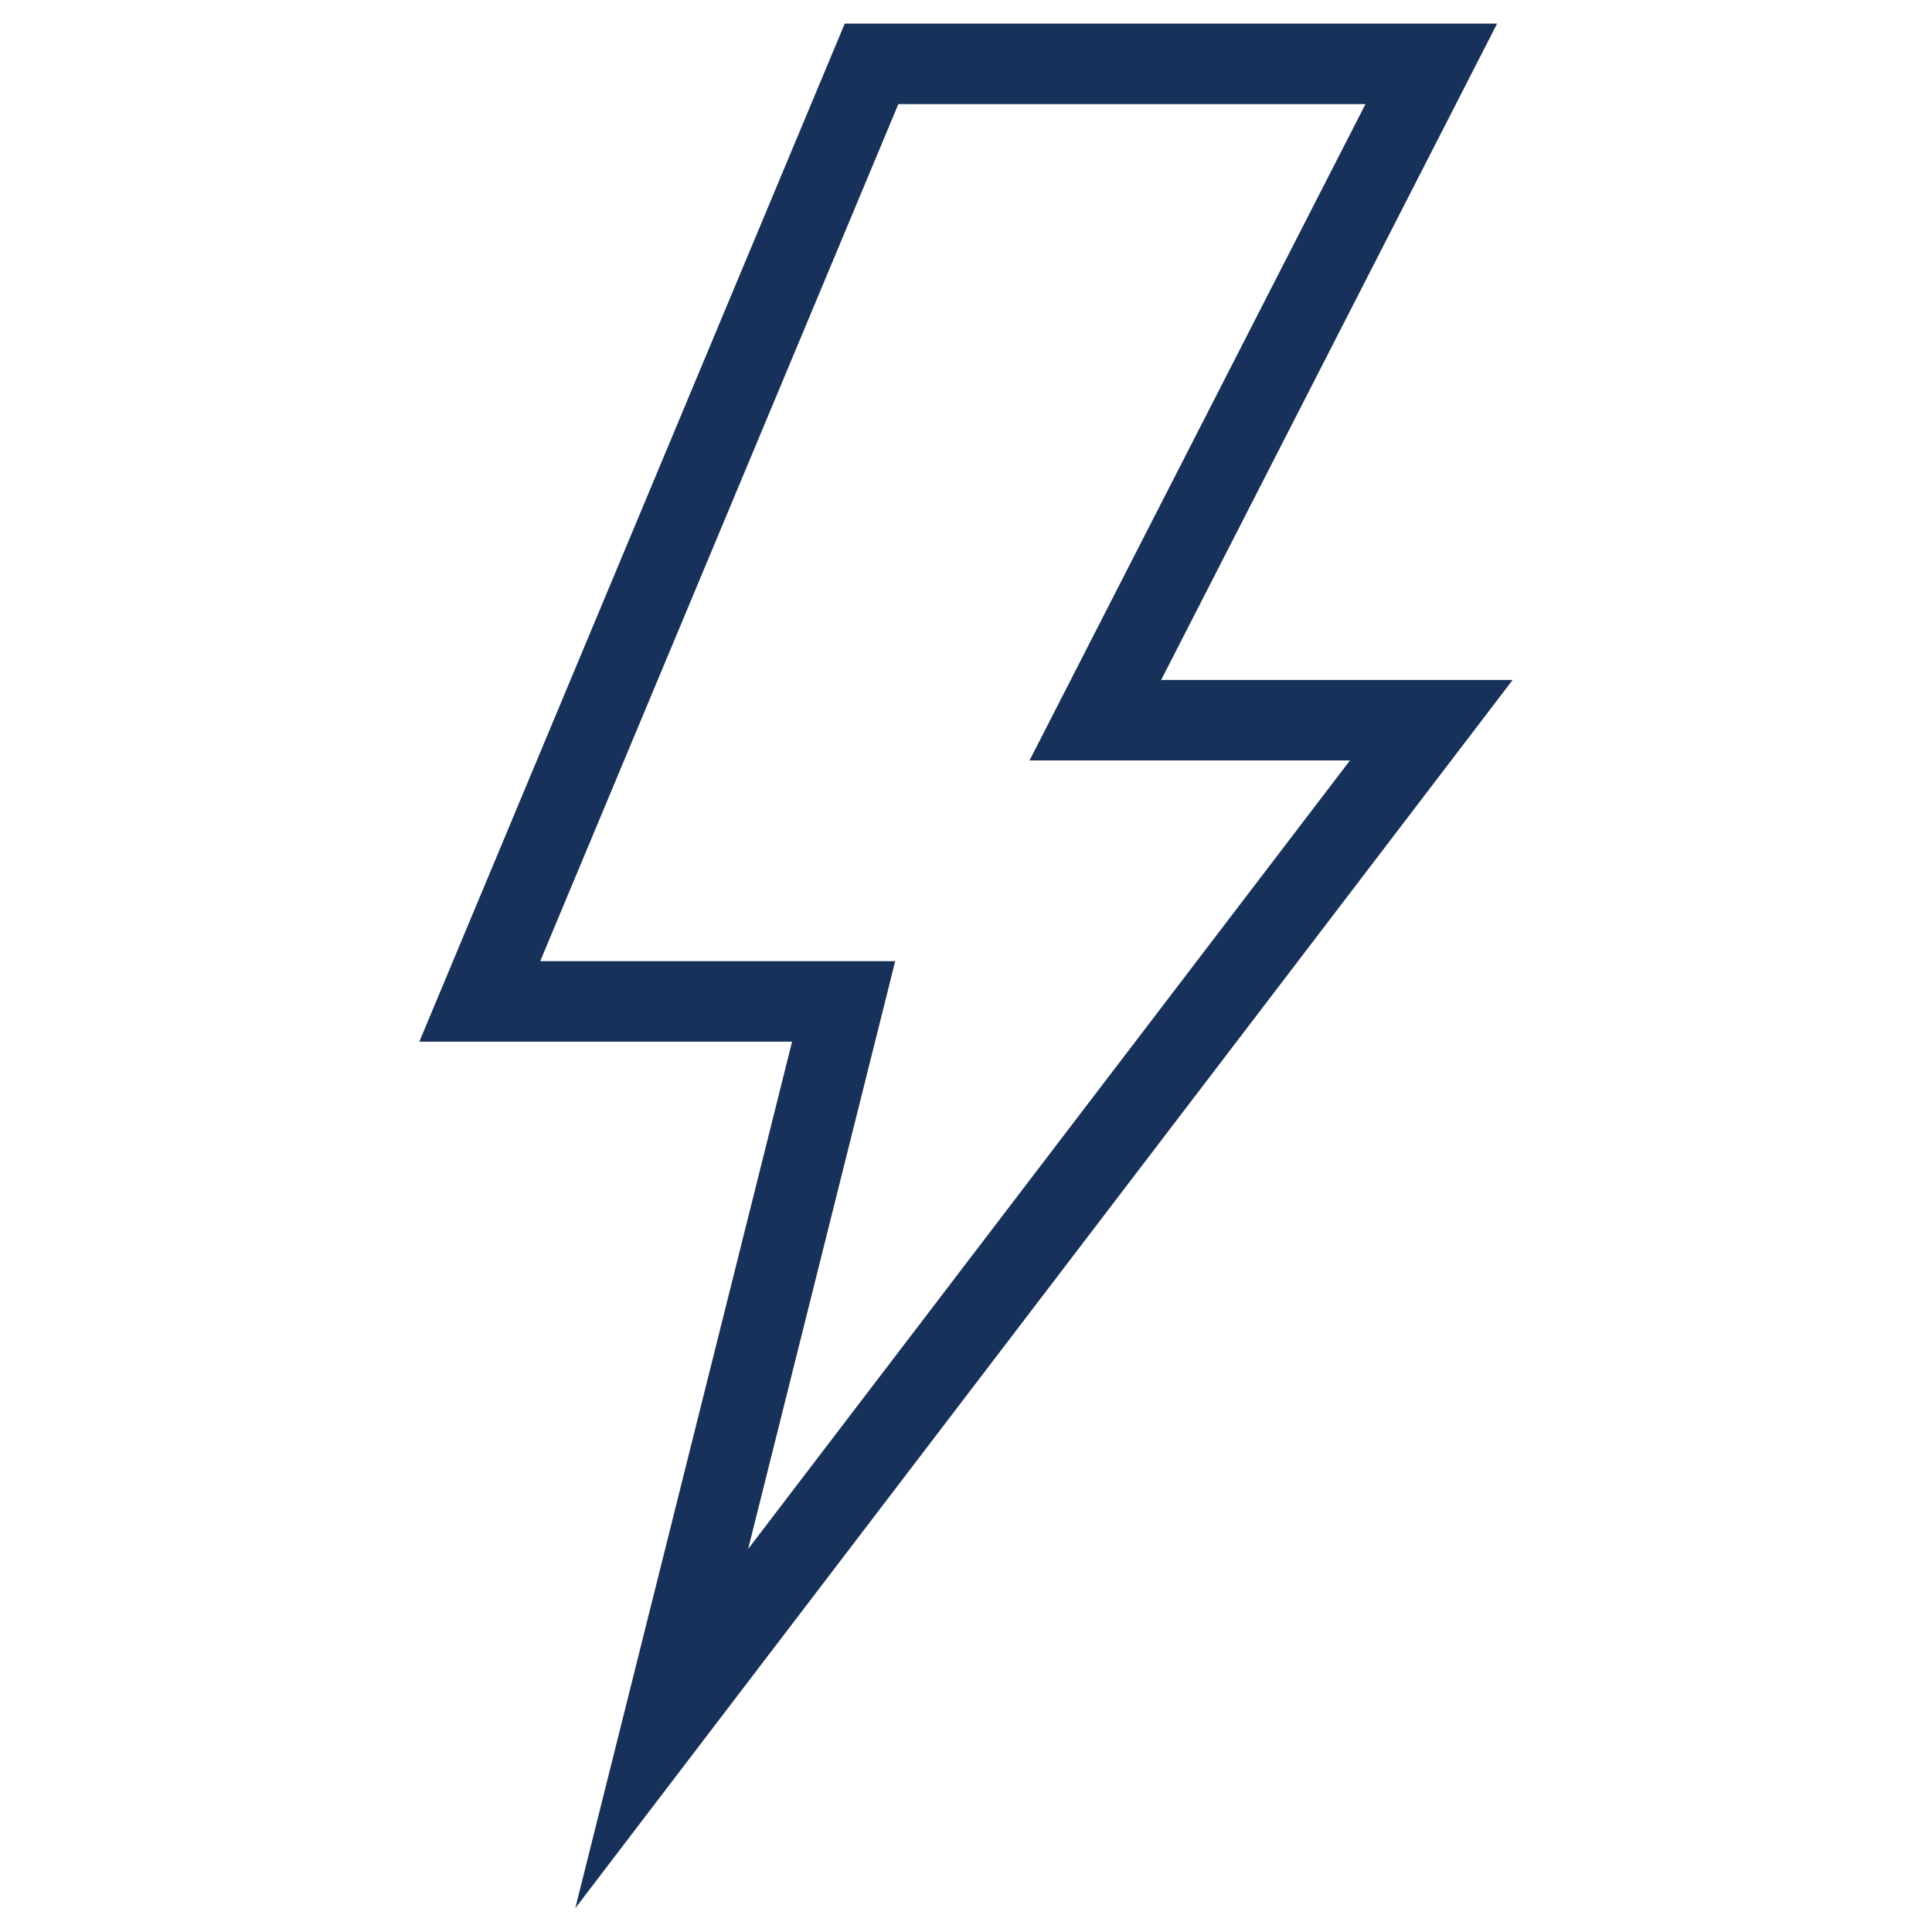 <?xml version="1.0" encoding="UTF-8"?>
<svg xmlns="http://www.w3.org/2000/svg" id="Layer_1" data-name="Layer 1" viewBox="0 0 36 36">
  <defs>
    <style>
      .cls-1 {
        fill: none;
        stroke: #18315a;
        stroke-miterlimit: 10;
        stroke-width: 1.5px;
      }
    </style>
  </defs>
  <polygon class="cls-1" points="16.24 1.19 26.67 1.19 20.41 13.42 26.67 13.42 12.33 32.21 15.72 18.66 8.94 18.66 16.24 1.19"></polygon>
</svg>
